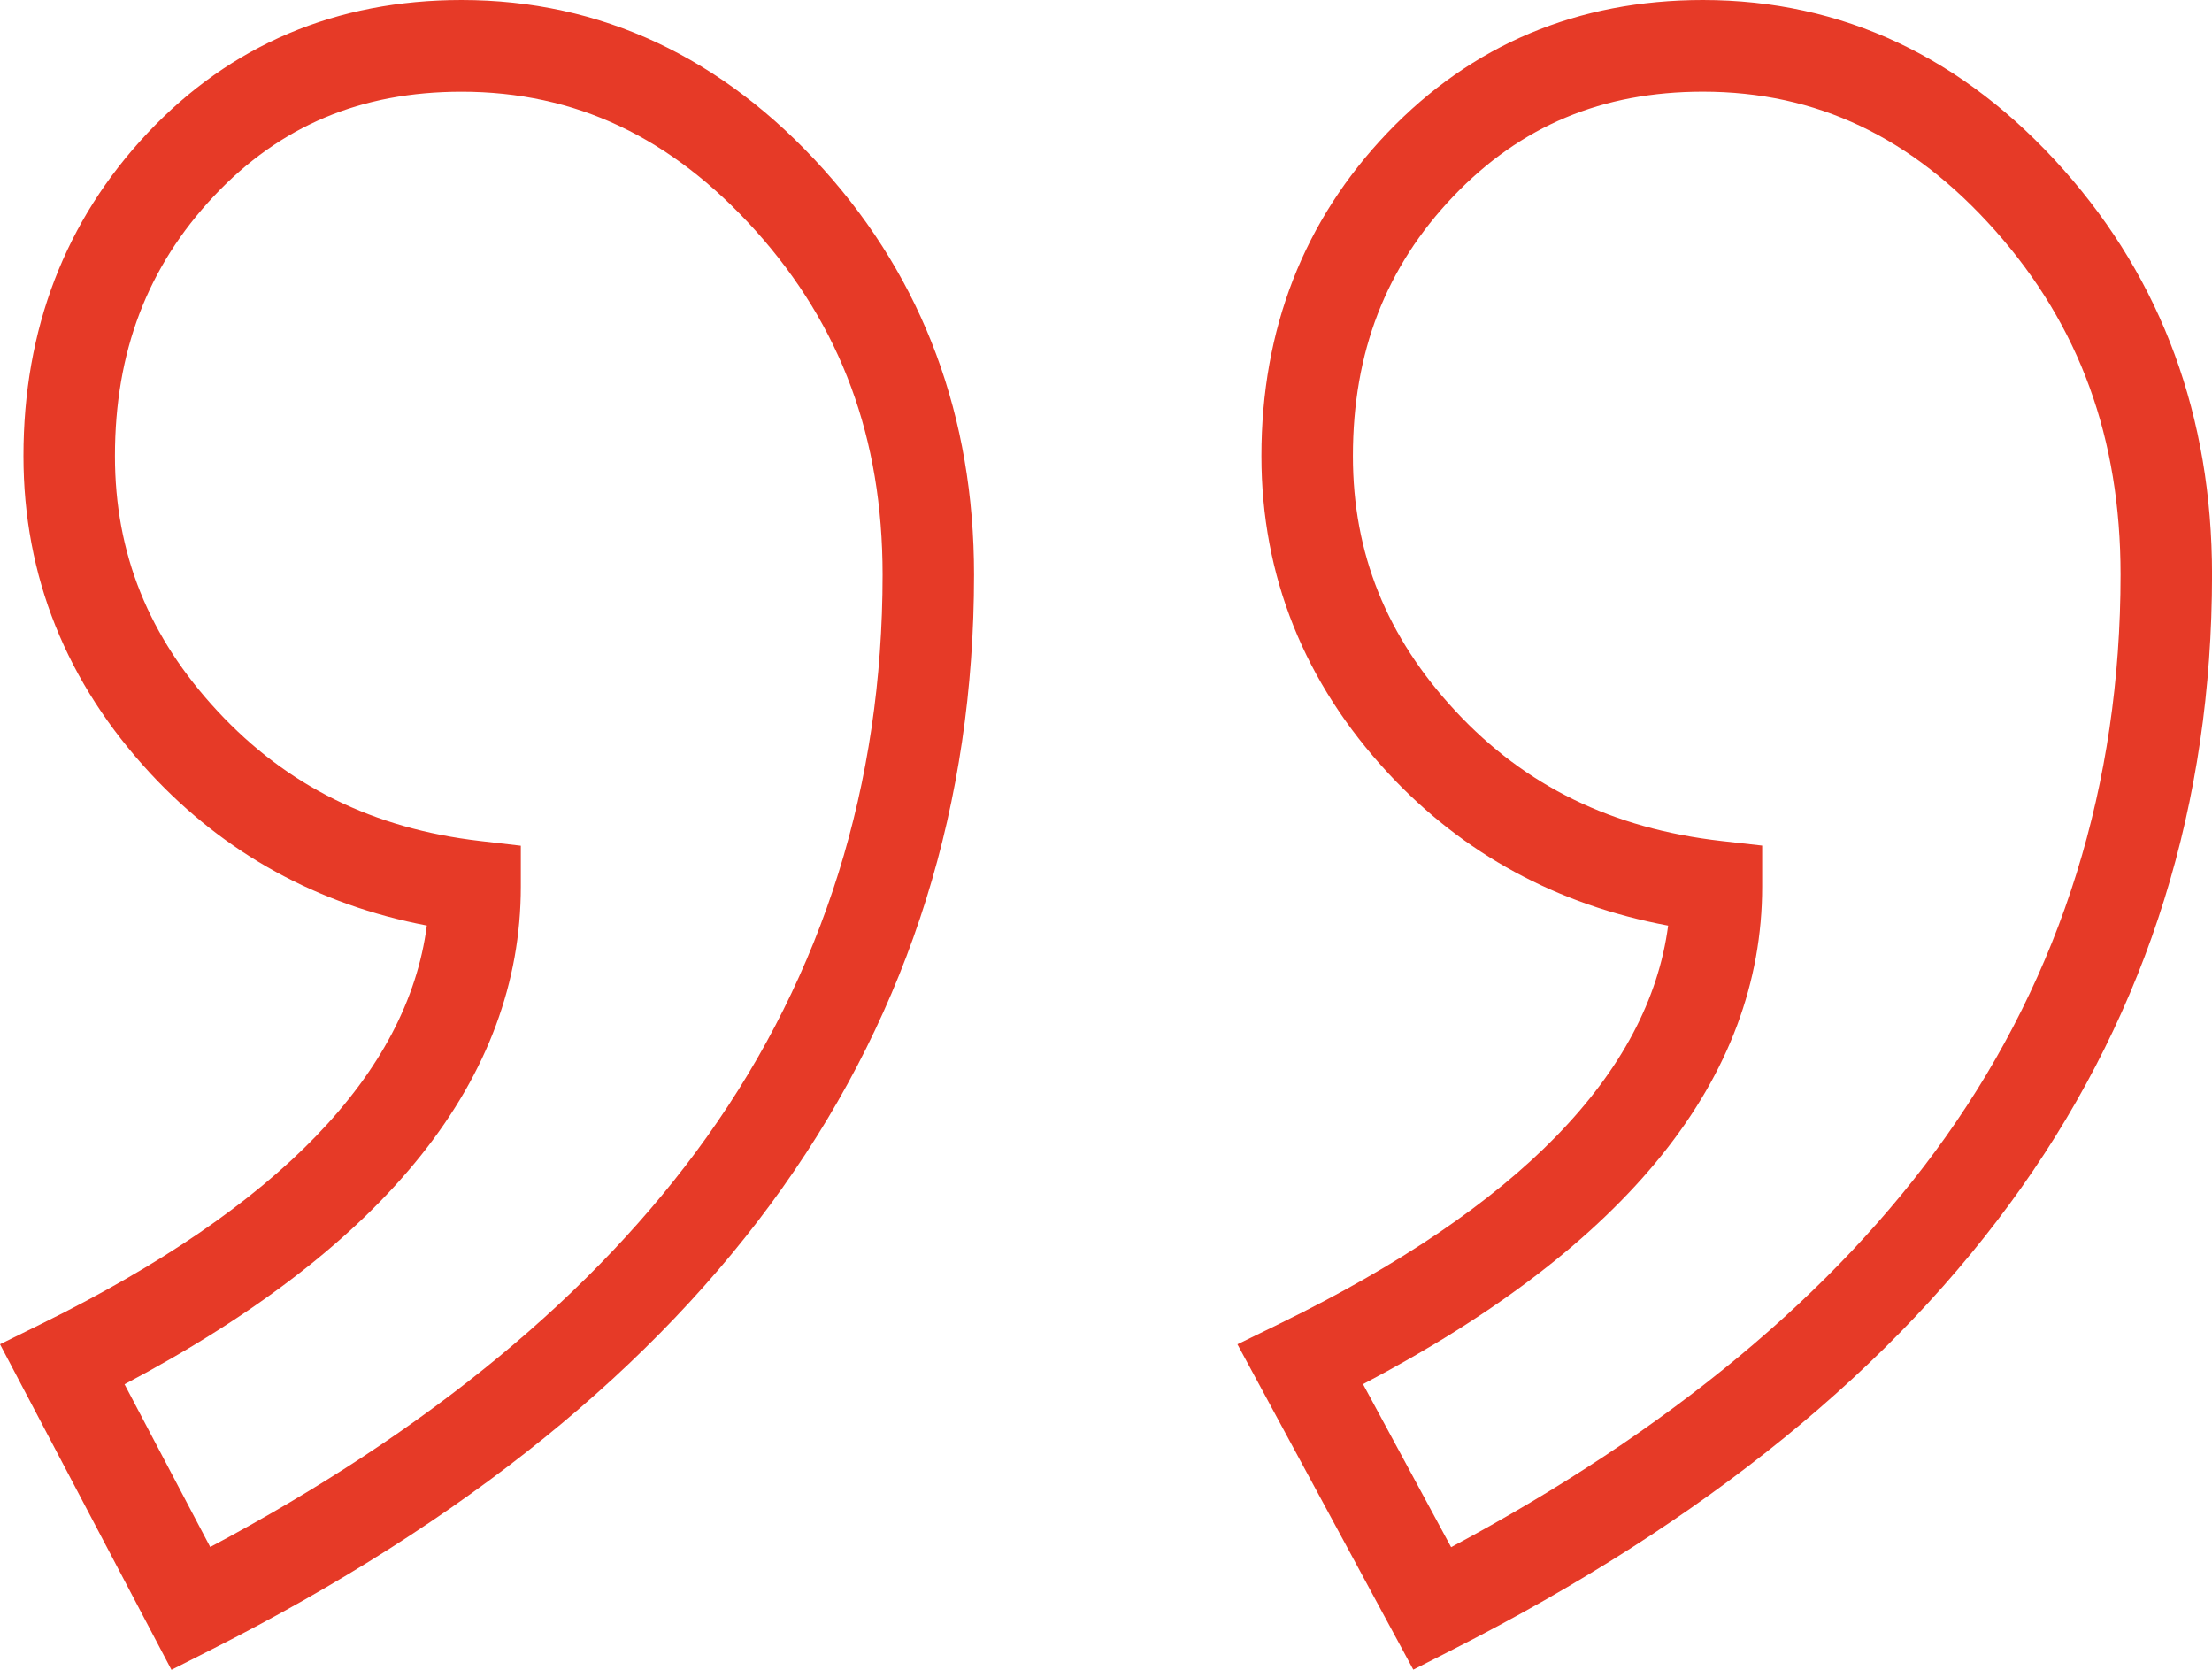 <svg width="53" height="40" viewBox="0 0 53 40" fill="none" xmlns="http://www.w3.org/2000/svg">
<path d="M49.441 4.063C47.046 1.367 44.139 0 40.802 0C37.802 0 35.259 1.07 33.243 3.181C31.24 5.278 30.224 7.883 30.224 10.924C30.224 13.797 31.25 16.358 33.273 18.534C35.059 20.454 37.307 21.676 39.969 22.173C39.504 25.71 36.384 28.911 30.677 31.7L29.649 32.202L33.863 39.996L34.814 39.513C46.882 33.384 53.001 24.721 53.001 13.766C53.001 9.987 51.803 6.722 49.441 4.063ZM34.769 37.062L32.658 33.157C39.006 29.824 42.222 25.818 42.222 21.237V20.256L41.249 20.146C38.63 19.849 36.546 18.832 34.877 17.037C33.221 15.256 32.416 13.256 32.416 10.924C32.416 8.434 33.204 6.398 34.826 4.699C36.435 3.015 38.39 2.196 40.802 2.196C43.525 2.196 45.815 3.284 47.804 5.523C49.826 7.799 50.809 10.496 50.809 13.766C50.809 18.787 49.398 23.32 46.615 27.239C43.96 30.978 39.978 34.279 34.769 37.062Z" fill="#E63A27"/>
<path d="M19.734 4.058C17.312 1.366 14.394 0 11.059 0C8.056 0 5.524 1.073 3.535 3.187C1.562 5.284 0.562 7.887 0.562 10.924C0.562 13.798 1.588 16.358 3.611 18.535C5.393 20.451 7.614 21.671 10.227 22.171C9.767 25.71 6.673 28.913 1.012 31.702L0 32.201L4.108 40L5.069 39.514C17.192 33.385 23.338 24.723 23.338 13.767C23.338 9.984 22.125 6.718 19.734 4.058ZM5.037 37.058L2.984 33.16C9.285 29.826 12.479 25.818 12.479 21.237V20.259L11.508 20.146C8.943 19.85 6.884 18.833 5.215 17.038C3.559 15.256 2.754 13.256 2.754 10.924C2.754 8.431 3.531 6.393 5.129 4.694C6.711 3.014 8.65 2.197 11.059 2.197C13.784 2.197 16.09 3.286 18.106 5.528C20.152 7.804 21.147 10.498 21.147 13.767C21.147 18.787 19.73 23.319 16.934 27.238C14.268 30.976 10.268 34.276 5.037 37.058Z" fill="#E63A27"/>
</svg>

